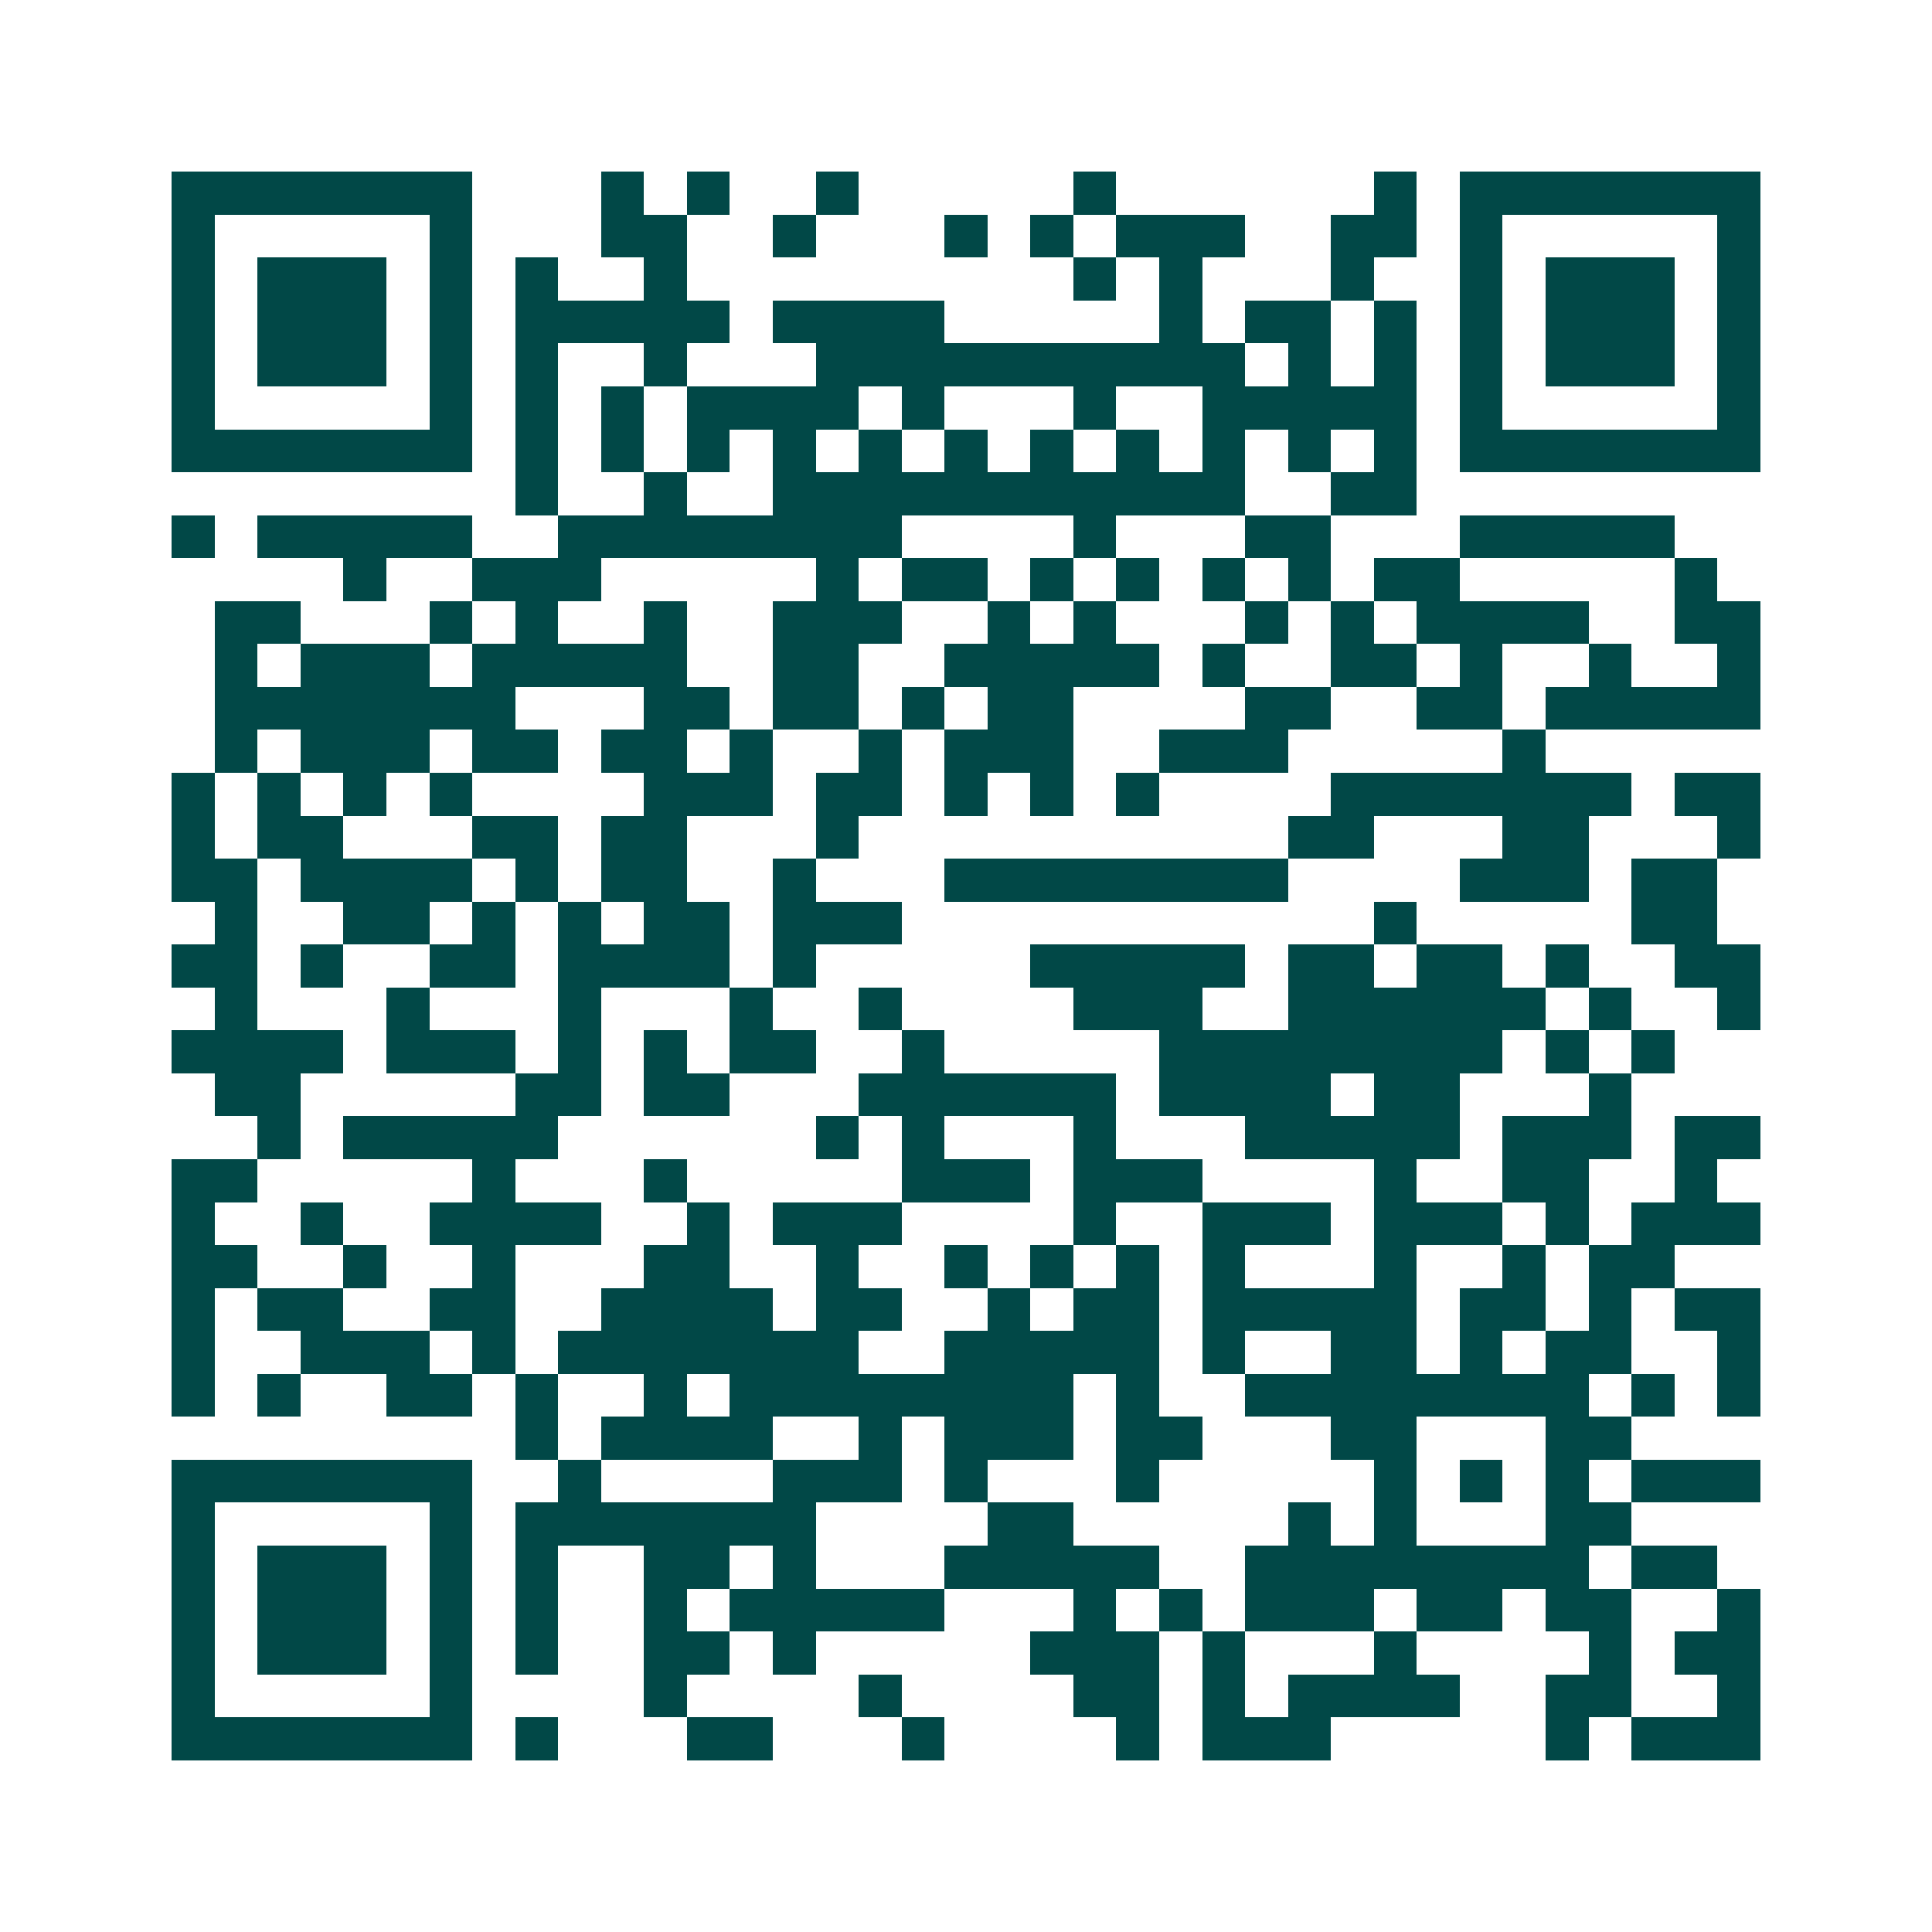 <svg xmlns="http://www.w3.org/2000/svg" width="200" height="200" viewBox="0 0 45 45" shape-rendering="crispEdges"><path fill="#ffffff" d="M0 0h45v45H0z"/><path stroke="#014847" d="M4 4.5h7m3 0h1m1 0h1m2 0h1m5 0h1m6 0h1m1 0h7M4 5.5h1m5 0h1m3 0h2m2 0h1m3 0h1m1 0h1m1 0h3m2 0h2m1 0h1m5 0h1M4 6.5h1m1 0h3m1 0h1m1 0h1m2 0h1m9 0h1m1 0h1m3 0h1m2 0h1m1 0h3m1 0h1M4 7.5h1m1 0h3m1 0h1m1 0h5m1 0h4m5 0h1m1 0h2m1 0h1m1 0h1m1 0h3m1 0h1M4 8.5h1m1 0h3m1 0h1m1 0h1m2 0h1m3 0h10m1 0h1m1 0h1m1 0h1m1 0h3m1 0h1M4 9.5h1m5 0h1m1 0h1m1 0h1m1 0h4m1 0h1m3 0h1m2 0h5m1 0h1m5 0h1M4 10.5h7m1 0h1m1 0h1m1 0h1m1 0h1m1 0h1m1 0h1m1 0h1m1 0h1m1 0h1m1 0h1m1 0h1m1 0h7M12 11.5h1m2 0h1m2 0h11m2 0h2M4 12.5h1m1 0h5m2 0h8m4 0h1m3 0h2m3 0h5M8 13.5h1m2 0h3m5 0h1m1 0h2m1 0h1m1 0h1m1 0h1m1 0h1m1 0h2m5 0h1M5 14.5h2m3 0h1m1 0h1m2 0h1m2 0h3m2 0h1m1 0h1m3 0h1m1 0h1m1 0h4m2 0h2M5 15.5h1m1 0h3m1 0h5m2 0h2m2 0h5m1 0h1m2 0h2m1 0h1m2 0h1m2 0h1M5 16.5h7m3 0h2m1 0h2m1 0h1m1 0h2m4 0h2m2 0h2m1 0h5M5 17.5h1m1 0h3m1 0h2m1 0h2m1 0h1m2 0h1m1 0h3m2 0h3m5 0h1M4 18.5h1m1 0h1m1 0h1m1 0h1m4 0h3m1 0h2m1 0h1m1 0h1m1 0h1m4 0h7m1 0h2M4 19.5h1m1 0h2m3 0h2m1 0h2m3 0h1m10 0h2m3 0h2m3 0h1M4 20.5h2m1 0h4m1 0h1m1 0h2m2 0h1m3 0h8m4 0h3m1 0h2M5 21.5h1m2 0h2m1 0h1m1 0h1m1 0h2m1 0h3m11 0h1m5 0h2M4 22.5h2m1 0h1m2 0h2m1 0h4m1 0h1m5 0h5m1 0h2m1 0h2m1 0h1m2 0h2M5 23.5h1m3 0h1m3 0h1m3 0h1m2 0h1m4 0h3m2 0h6m1 0h1m2 0h1M4 24.5h4m1 0h3m1 0h1m1 0h1m1 0h2m2 0h1m5 0h8m1 0h1m1 0h1M5 25.5h2m5 0h2m1 0h2m3 0h6m1 0h4m1 0h2m3 0h1M6 26.5h1m1 0h5m6 0h1m1 0h1m3 0h1m3 0h5m1 0h3m1 0h2M4 27.5h2m5 0h1m3 0h1m5 0h3m1 0h3m4 0h1m2 0h2m2 0h1M4 28.5h1m2 0h1m2 0h4m2 0h1m1 0h3m4 0h1m2 0h3m1 0h3m1 0h1m1 0h3M4 29.5h2m2 0h1m2 0h1m3 0h2m2 0h1m2 0h1m1 0h1m1 0h1m1 0h1m3 0h1m2 0h1m1 0h2M4 30.5h1m1 0h2m2 0h2m2 0h4m1 0h2m2 0h1m1 0h2m1 0h5m1 0h2m1 0h1m1 0h2M4 31.5h1m2 0h3m1 0h1m1 0h7m2 0h5m1 0h1m2 0h2m1 0h1m1 0h2m2 0h1M4 32.5h1m1 0h1m2 0h2m1 0h1m2 0h1m1 0h8m1 0h1m2 0h8m1 0h1m1 0h1M12 33.5h1m1 0h4m2 0h1m1 0h3m1 0h2m3 0h2m3 0h2M4 34.5h7m2 0h1m4 0h3m1 0h1m3 0h1m5 0h1m1 0h1m1 0h1m1 0h3M4 35.5h1m5 0h1m1 0h7m4 0h2m5 0h1m1 0h1m3 0h2M4 36.5h1m1 0h3m1 0h1m1 0h1m2 0h2m1 0h1m3 0h5m2 0h8m1 0h2M4 37.5h1m1 0h3m1 0h1m1 0h1m2 0h1m1 0h5m3 0h1m1 0h1m1 0h3m1 0h2m1 0h2m2 0h1M4 38.5h1m1 0h3m1 0h1m1 0h1m2 0h2m1 0h1m5 0h3m1 0h1m3 0h1m4 0h1m1 0h2M4 39.5h1m5 0h1m4 0h1m4 0h1m4 0h2m1 0h1m1 0h4m2 0h2m2 0h1M4 40.5h7m1 0h1m3 0h2m3 0h1m4 0h1m1 0h3m5 0h1m1 0h3"/></svg>
